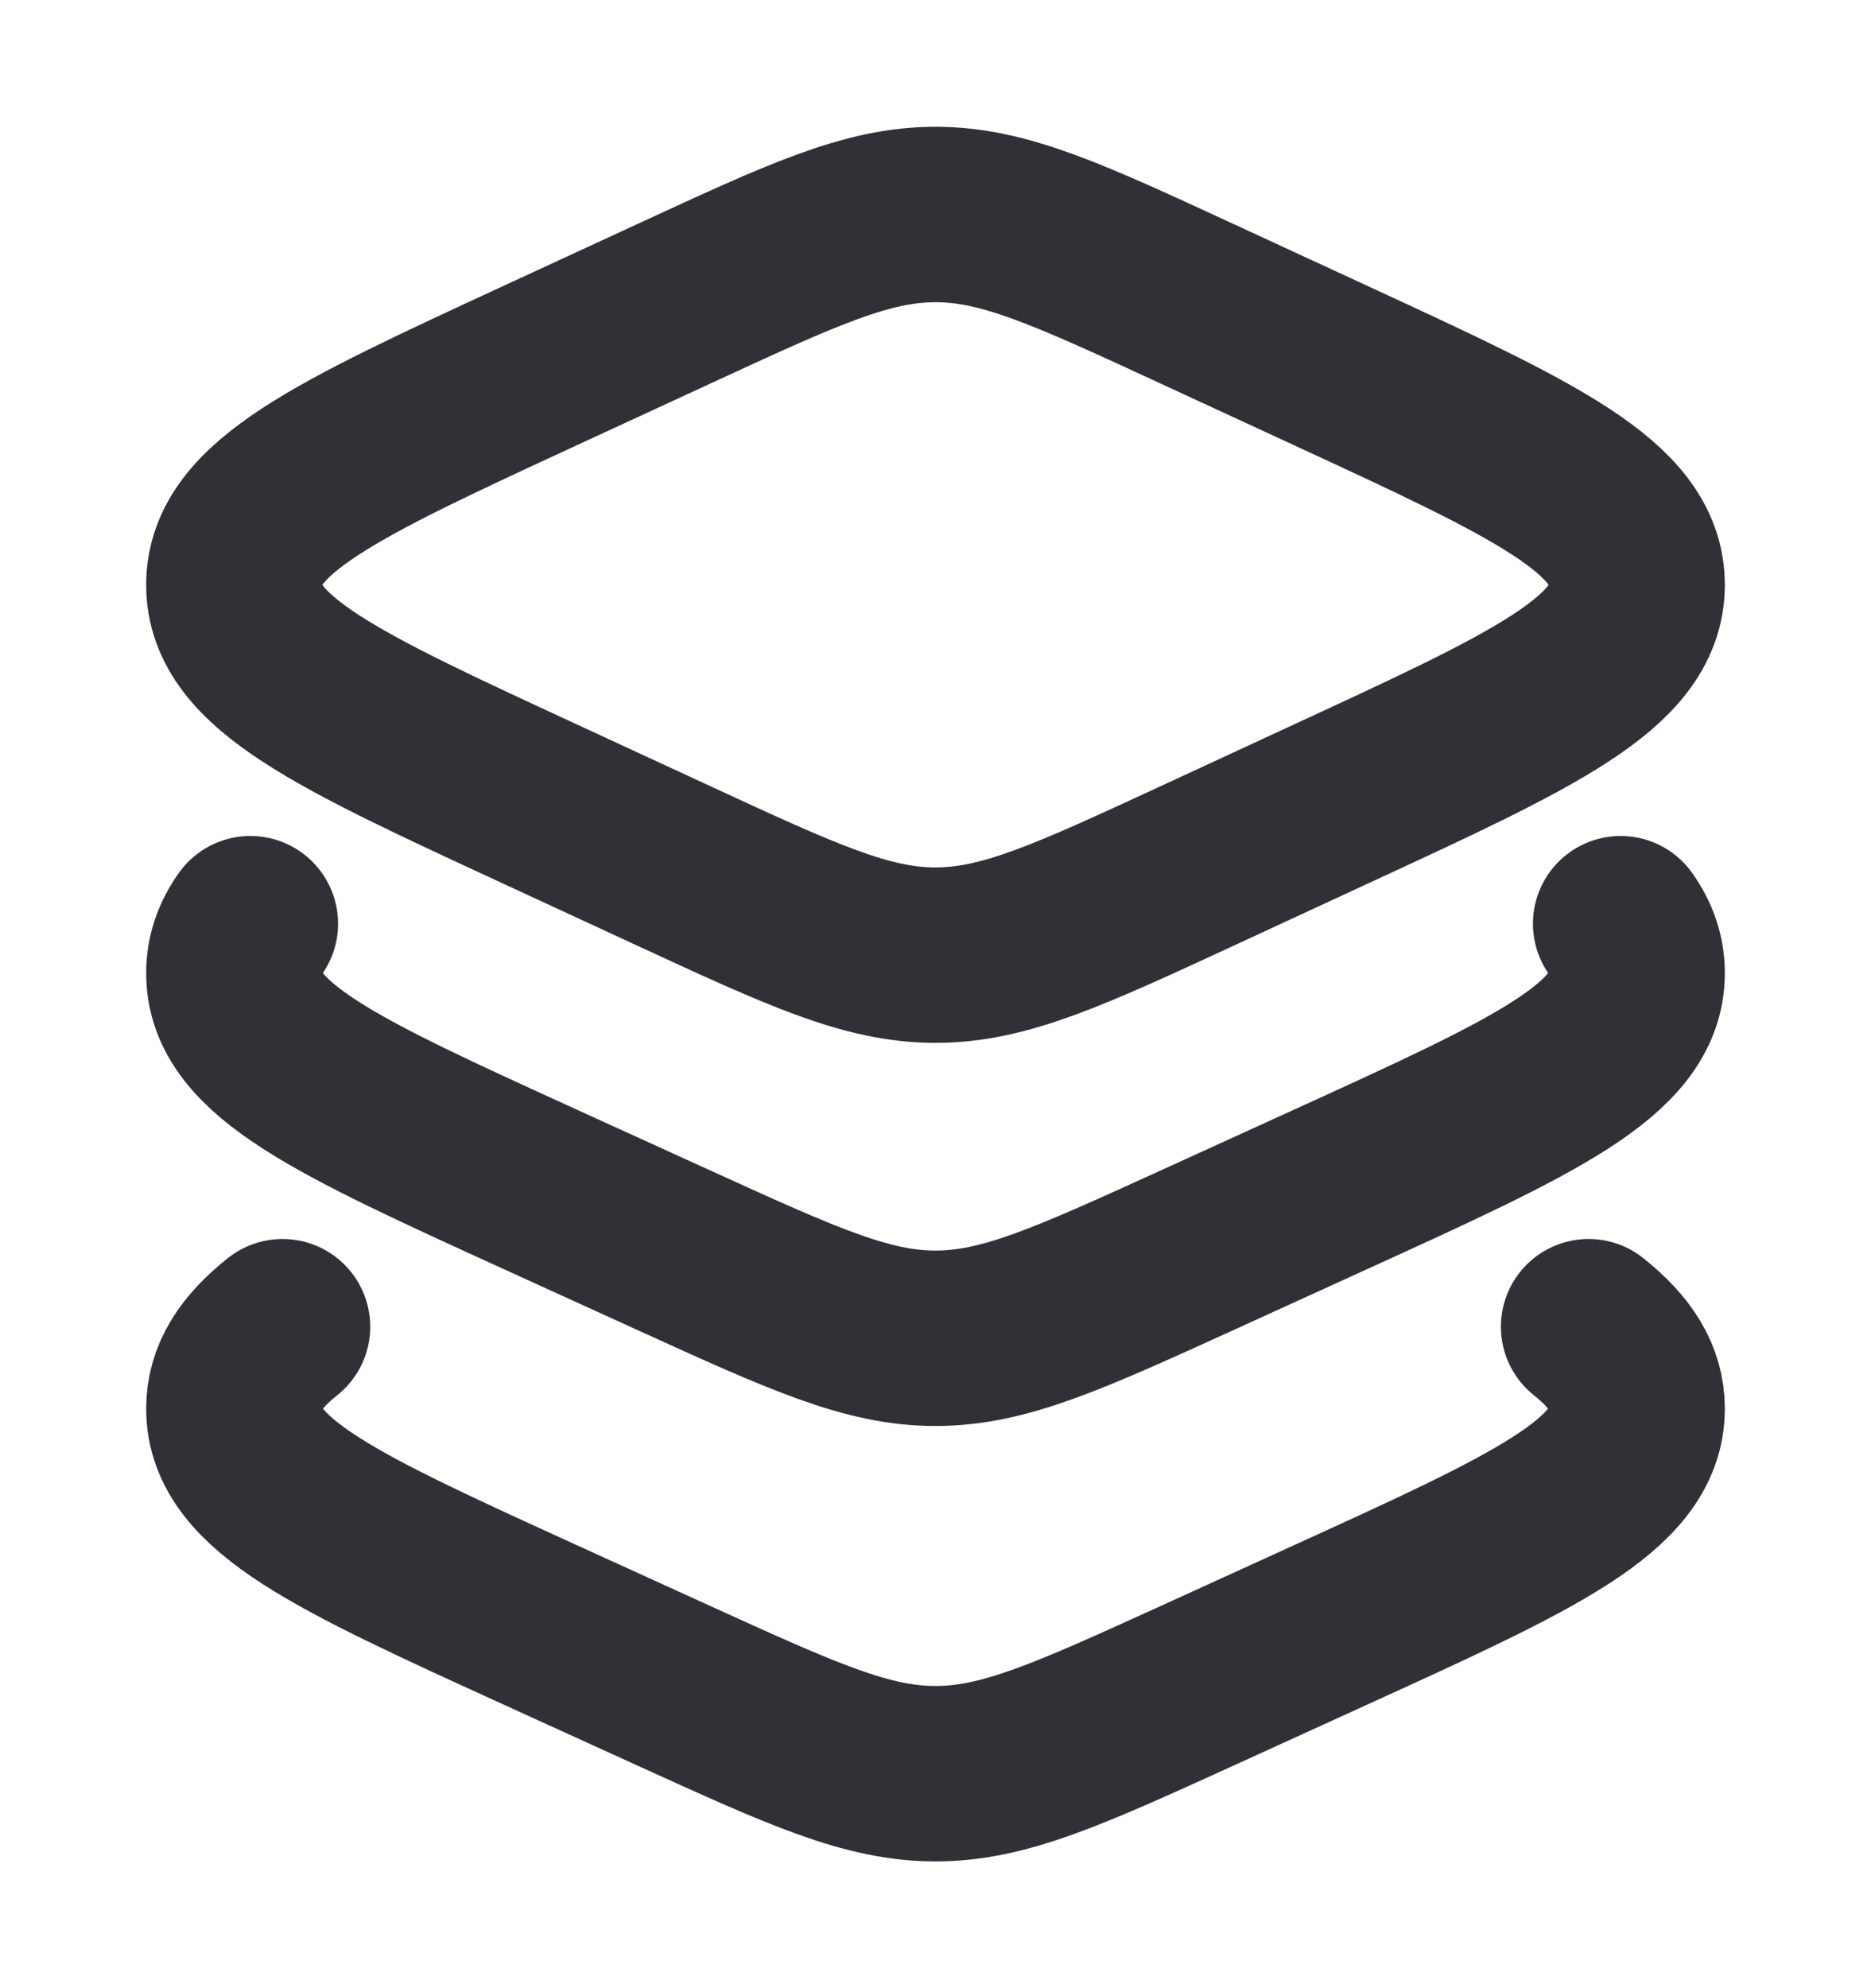 <svg width="16" height="17" viewBox="0 0 16 17" fill="none" xmlns="http://www.w3.org/2000/svg">
<path d="M5.762 2.598L4.625 3.123C2.875 3.932 2 4.337 2 5.001C2 5.665 2.875 6.069 4.625 6.878L5.762 7.404C6.863 7.913 7.414 8.167 8 8.167C8.586 8.167 9.137 7.913 10.238 7.404L11.374 6.878C13.125 6.069 14 5.665 14 5.001C14 4.337 13.125 3.932 11.374 3.123L10.238 2.598C9.137 2.089 8.586 1.834 8 1.834C7.414 1.834 6.863 2.089 5.762 2.598Z" stroke="#2F3137" stroke-width="1.5" stroke-linecap="round" stroke-linejoin="round"/>
<path d="M13.859 7.898C13.953 8.031 14 8.169 14 8.321C14 8.975 13.125 9.374 11.374 10.172L10.238 10.69C9.137 11.191 8.586 11.443 8 11.443C7.414 11.443 6.863 11.191 5.762 10.69L4.625 10.172C2.875 9.374 2 8.975 2 8.321C2 8.169 2.047 8.031 2.141 7.898" stroke="#2F3137" stroke-width="1.5" stroke-linecap="round" stroke-linejoin="round"/>
<path d="M13.585 11.344C13.861 11.564 14 11.784 14 12.045C14 12.699 13.125 13.098 11.374 13.896L10.238 14.414C9.137 14.915 8.586 15.166 8 15.166C7.414 15.166 6.863 14.915 5.762 14.414L4.625 13.896C2.875 13.098 2 12.699 2 12.045C2 11.784 2.139 11.564 2.416 11.344" stroke="#2F3137" stroke-width="1.5" stroke-linecap="round" stroke-linejoin="round"/>
</svg>
